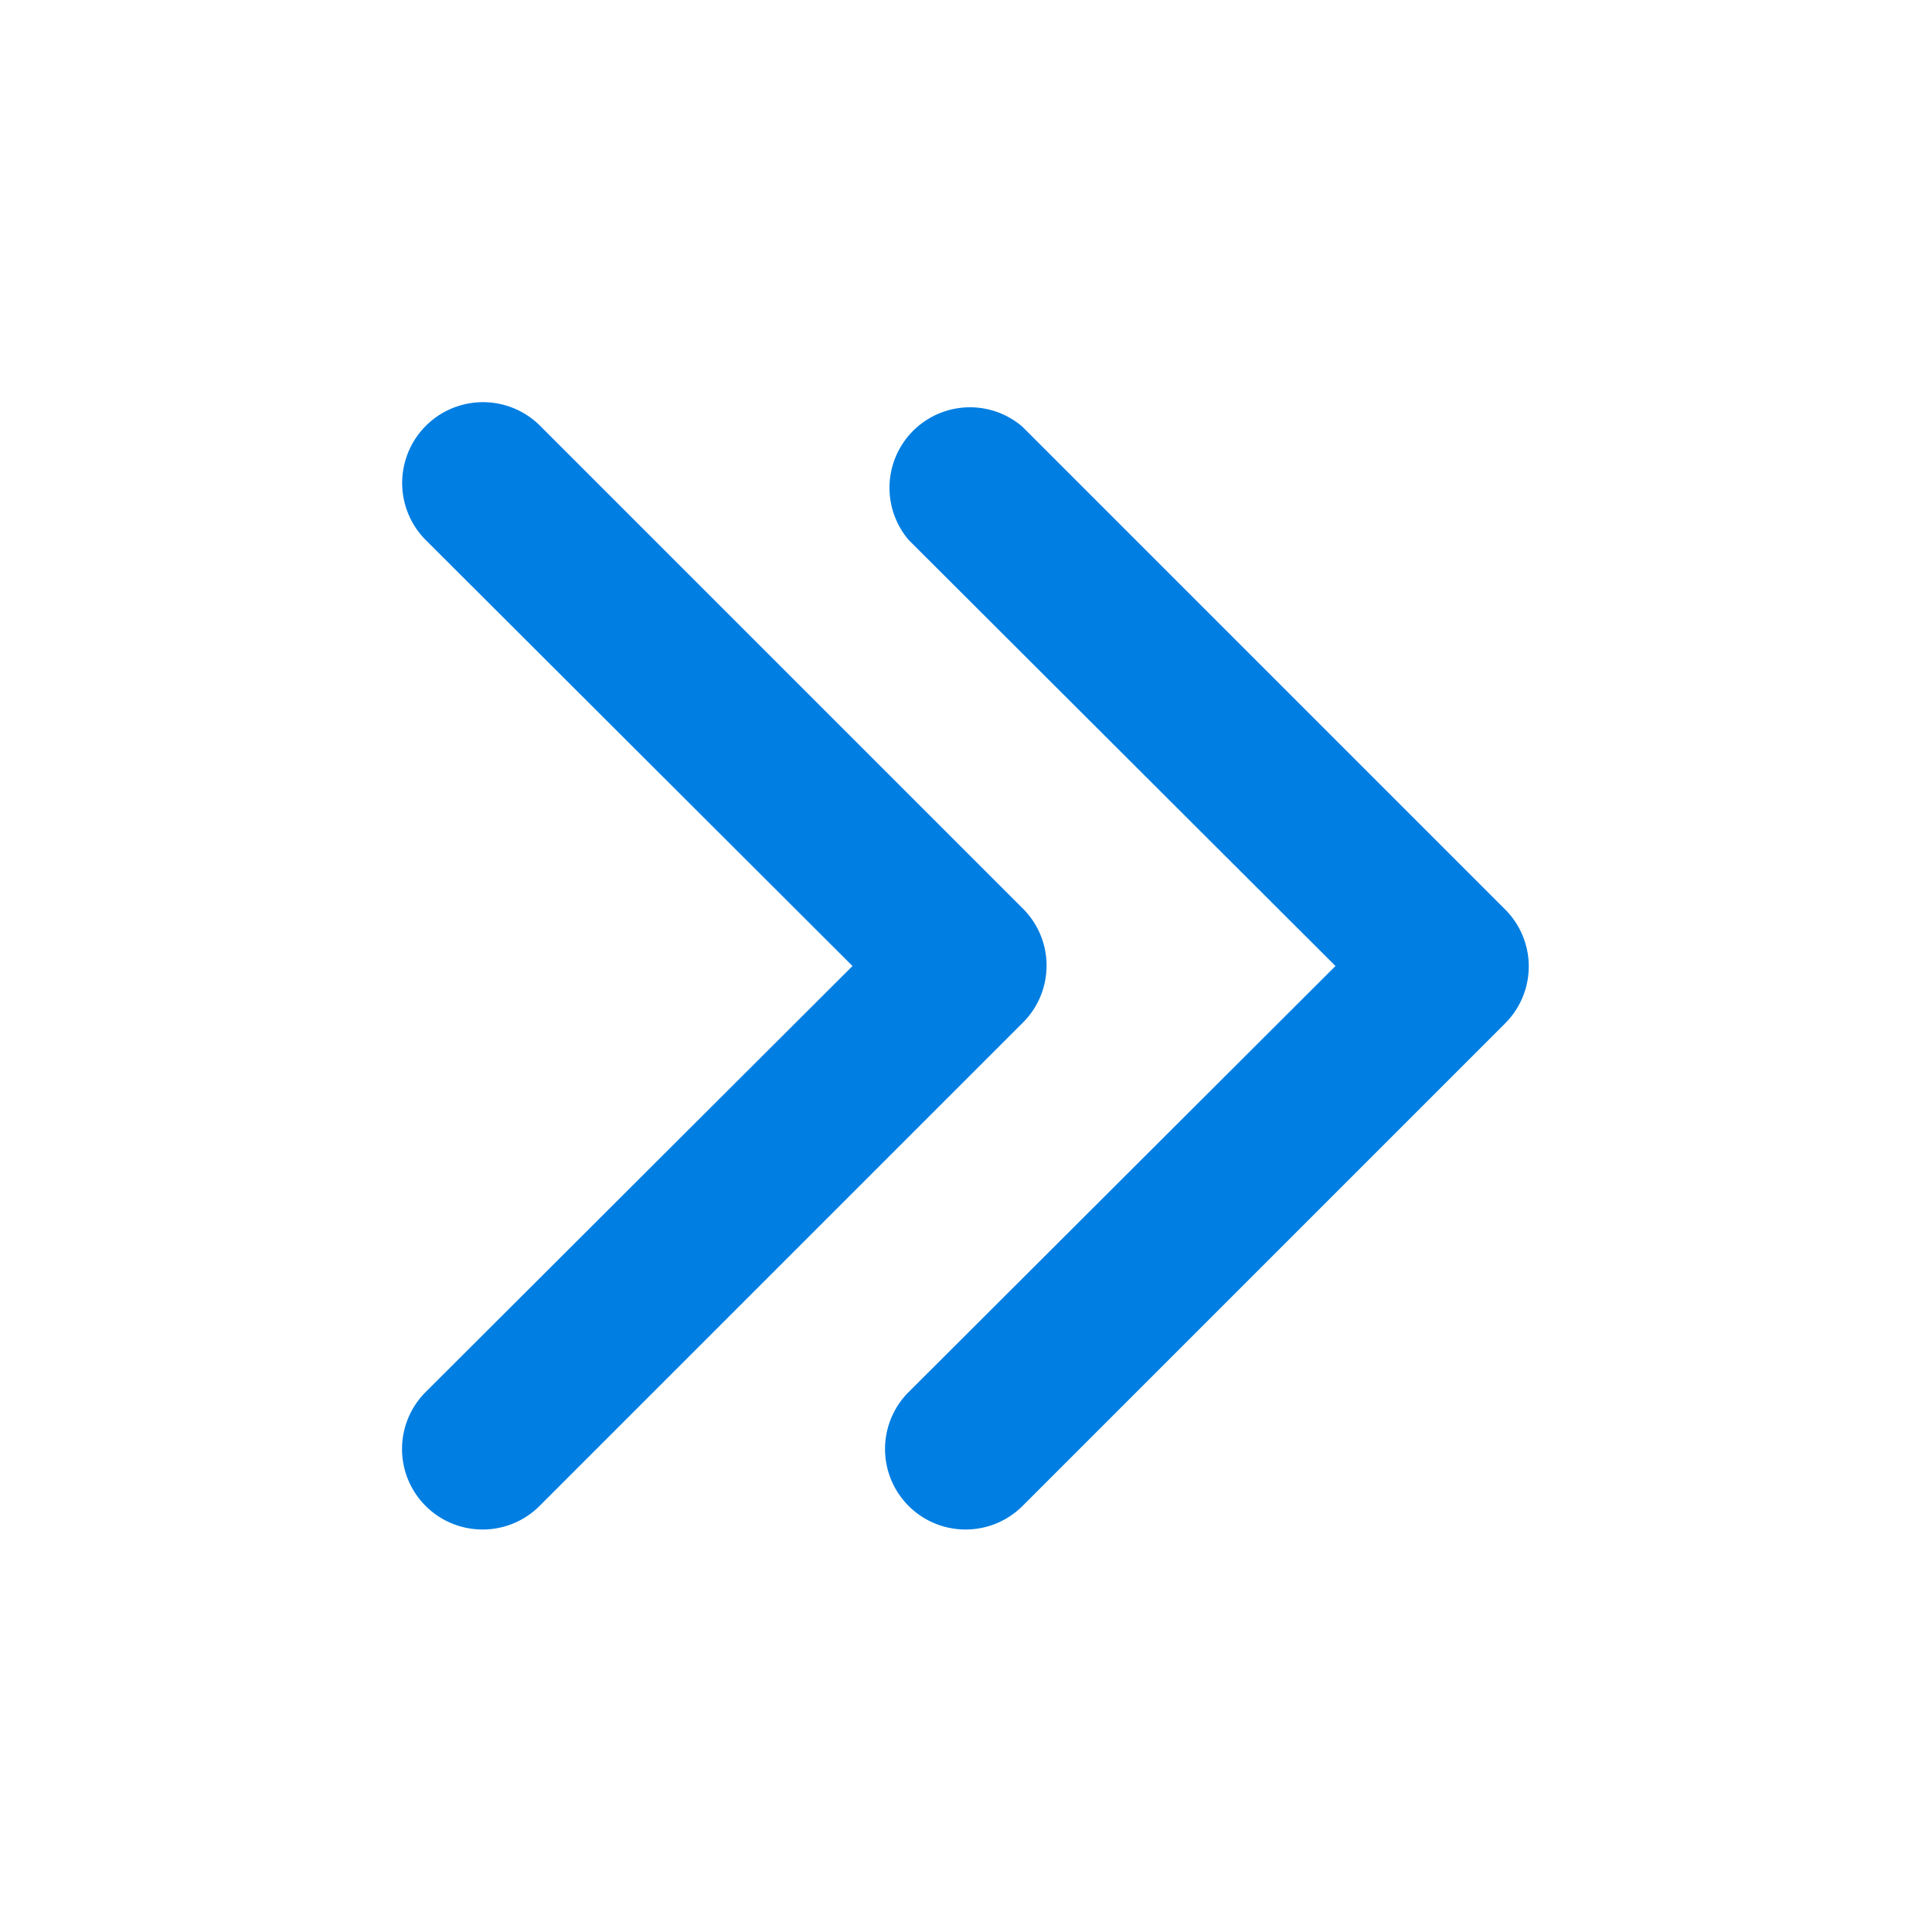 <svg xmlns="http://www.w3.org/2000/svg" version="1.1" xmlns:xlink="http://www.w3.org/1999/xlink" width="512" height="512" x="0" y="0" viewBox="0 0 24 24" style="enable-background:new 0 0 512 512" xml:space="preserve" class=""><g><g data-name="19"><path d="M12 19a1 1 0 0 1-.71-1.71l5.3-5.29-5.3-5.29A1 1 0 0 1 12.7 5.3l6 6a1 1 0 0 1 0 1.41l-6 6a1 1 0 0 1-.7.29z" fill="#007ee2" opacity="1" data-original="#000000"></path><path d="M6 19a1 1 0 0 1-.71-1.71l5.3-5.29-5.3-5.29a1 1 0 0 1 1.42-1.42l6 6a1 1 0 0 1 0 1.41l-6 6A1 1 0 0 1 6 19z" fill="#007ee2" opacity="1" data-original="#000000"></path></g></g></svg>